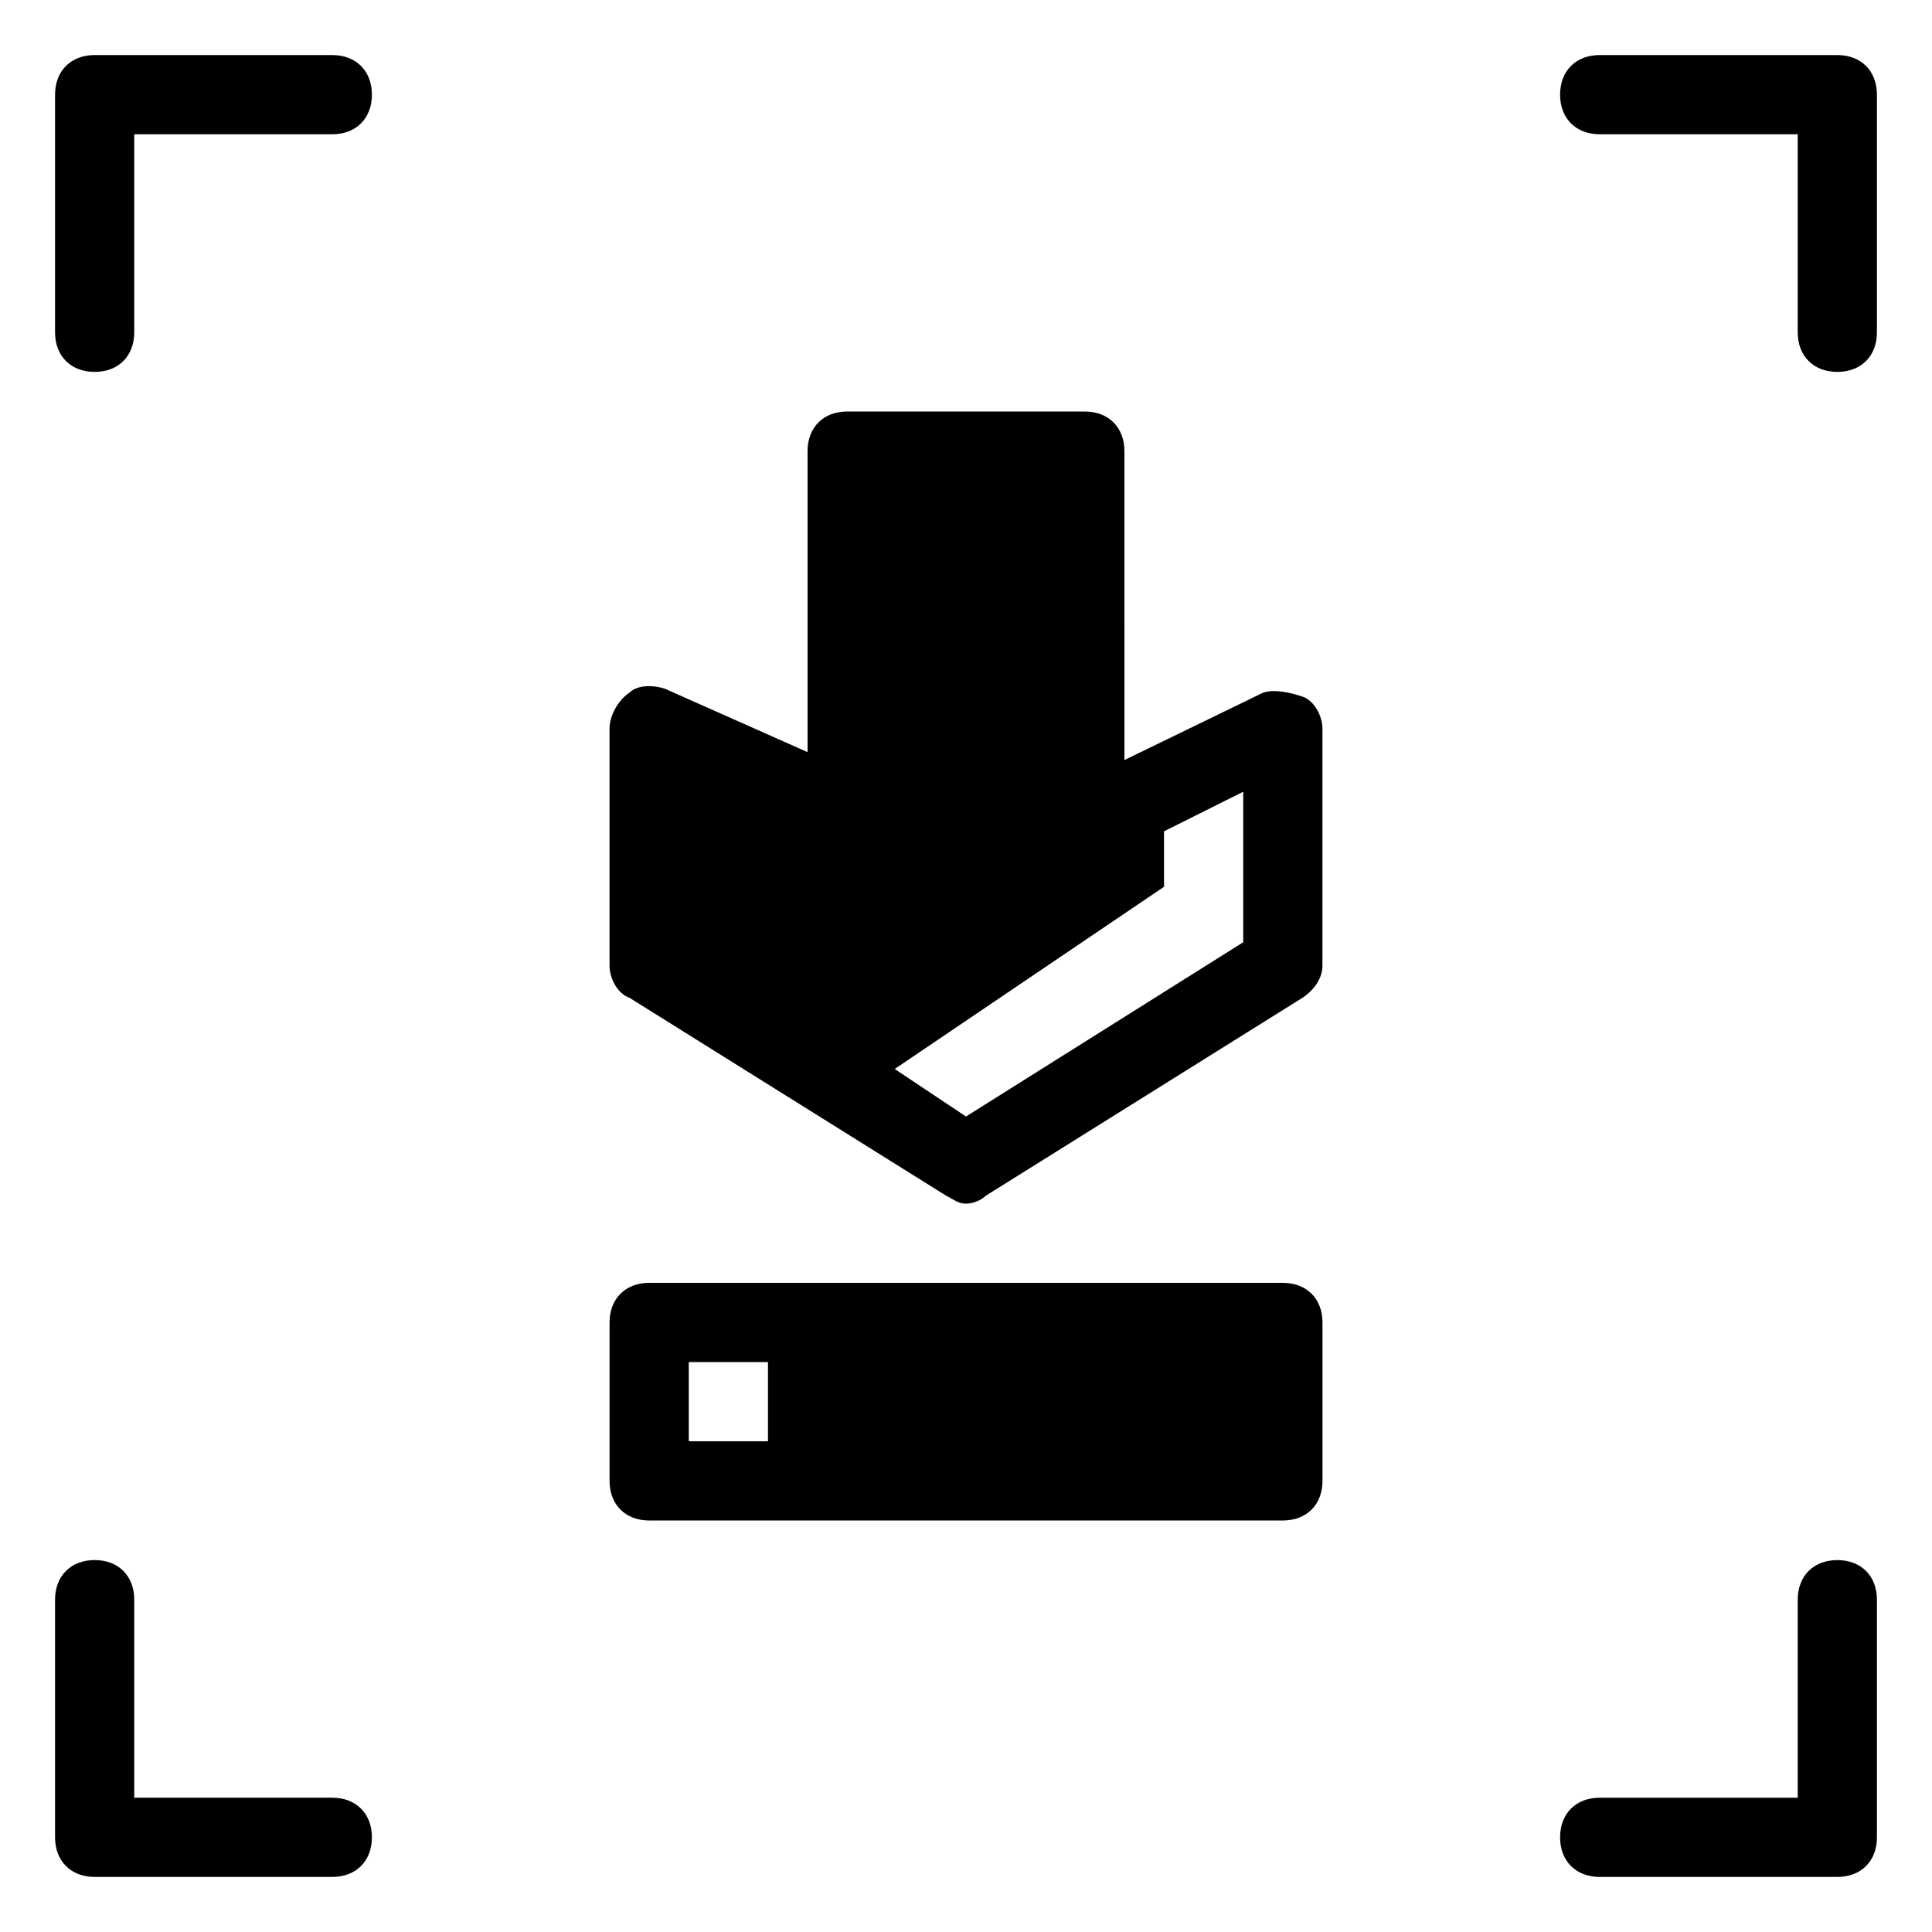 <?xml version="1.0" encoding="UTF-8"?>
<!-- Uploaded to: ICON Repo, www.svgrepo.com, Generator: ICON Repo Mixer Tools -->
<svg fill="#000000" width="800px" height="800px" version="1.1" viewBox="144 144 512 512" xmlns="http://www.w3.org/2000/svg">
 <g>
  <path d="m630.91 557.44c-6.297 0-10.496 4.199-10.496 10.496v52.48h-52.48c-6.297 0-10.496 4.199-10.496 10.496s4.199 10.496 10.496 10.496h62.977c6.297 0 10.496-4.199 10.496-10.496v-62.977c0-6.297-4.199-10.496-10.496-10.496z"/>
  <path d="m630.91 158.59h-62.977c-6.297 0-10.496 4.199-10.496 10.496 0 6.297 4.199 10.496 10.496 10.496h52.48v52.48c0 6.297 4.199 10.496 10.496 10.496s10.496-4.199 10.496-10.496v-62.977c0-6.297-4.199-10.496-10.496-10.496z"/>
  <path d="m232.06 620.41h-52.48v-52.48c0-6.297-4.199-10.496-10.496-10.496-6.297 0-10.496 4.199-10.496 10.496v62.977c0 6.297 4.199 10.496 10.496 10.496h62.977c6.297 0 10.496-4.199 10.496-10.496s-4.199-10.496-10.496-10.496z"/>
  <path d="m232.06 158.59h-62.977c-6.297 0-10.496 4.199-10.496 10.496v62.977c0 6.297 4.199 10.496 10.496 10.496 6.297 0 10.496-4.199 10.496-10.496v-52.48h52.48c6.297 0 10.496-4.199 10.496-10.496 0-6.297-4.199-10.496-10.496-10.496z"/>
  <path d="m441.98 295.04v-31.488c0-6.297-4.199-10.496-10.496-10.496h-62.977c-6.297 0-10.496 4.199-10.496 10.496v79.77l-37.785-16.793c-3.148-1.051-7.348-1.051-9.445 1.051-3.152 2.098-5.25 6.297-5.25 9.445v62.977c0 3.148 2.098 7.348 5.246 8.398l83.969 52.48c2.098 1.051 3.148 2.098 5.246 2.098s4.199-1.051 5.246-2.098l83.969-52.48c3.148-2.098 5.246-5.246 5.246-8.398v-62.977c0-3.148-2.098-7.348-5.246-8.398-3.148-1.051-7.348-2.098-10.496-1.051l-36.73 17.844zm10.496 83.969v-14.695l20.992-10.496v39.887l-73.473 46.184-18.895-12.594z"/>
  <path d="m305.54 536.45c0 6.297 4.199 10.496 10.496 10.496h167.94c6.297 0 10.496-4.199 10.496-10.496v-41.984c0-6.297-4.199-10.496-10.496-10.496h-167.94c-6.297 0-10.496 4.199-10.496 10.496zm20.992-31.488h20.992v20.992h-20.992z"/>
 </g>
</svg>
